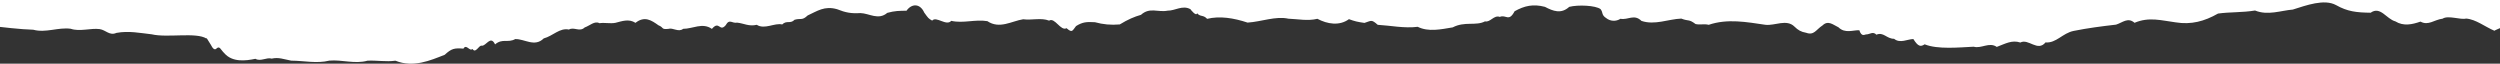 <?xml version="1.0" encoding="UTF-8"?> <svg xmlns="http://www.w3.org/2000/svg" width="1727" height="44" viewBox="0 0 1727 44" fill="none"><rect x="0" y="0" width="1727" height="44" fill="#333333" stroke="none"/><path d="M-1 18.478C-1 18.478 14.432 20.344 22.997 20.539C31.561 22.893 40.126 18.717 48.803 19.858C55.104 22.019 62.685 19.278 68.873 20.102C73.212 20.782 75.666 24.836 80.42 22.724C88.984 21.146 96.833 22.82 104.756 23.694C115.735 26.267 135.506 22.068 142.636 26.632C142.335 25.297 143.354 27.409 145.617 30.88C146.938 33.526 148.293 34.958 149.652 33.429C151.802 31.487 152.446 34.353 154.898 36.684C160.482 43.189 169.764 42.025 176.442 40.617C180.063 42.727 184.137 39.403 187.72 40.494C192.436 39.401 195.984 40.907 201.19 41.902C209.981 41.926 218.736 44.039 227.527 41.878C236.318 41.102 245.07 44.378 253.86 41.926C260.274 41.586 266.727 42.848 273.141 41.926C285.517 46.951 297.214 41.757 307.212 37.848C311.927 33.479 313.927 33.09 320.152 33.599C322.151 30.032 324.451 35.833 326.375 33.818C328.601 37.216 330.717 31.245 332.679 31.561C335.697 32.14 338.829 23.987 341.997 30.662C347.128 26.317 350.824 29.836 355.917 26.997C362.369 26.778 369.314 32.798 375.615 26.534C381.952 24.859 386.668 19.035 393.005 20.418C396.552 18.33 400.365 22.358 403.912 18.96C407.495 17.721 410.739 14.228 414.095 16.022C417.642 15.464 421.454 16.46 425.075 15.78C429.716 14.639 434.358 12.77 438.999 15.78C445.262 10.828 449.979 13.985 454.846 17.456C458.881 19.083 456.468 20.441 461.637 19.955C464.881 18.888 468.653 22.528 471.935 19.908C478.462 19.956 485.294 15.367 491.783 19.955C496.951 13.864 496.989 22.383 501.289 17.456C503.93 12.625 505.781 16.388 509.214 15.636C514.043 16.17 517.326 18.425 522.759 17.139C528.267 20.61 535.097 15.61 540.341 16.897C543.435 13.79 545.924 16.751 548.904 13.644C553.431 12.406 553.997 14.396 557.92 10.683C564.522 7.673 569.543 3.861 578.258 6.361C584.143 8.716 588.03 9.443 594.33 9.031C600.442 9.176 606.78 14.178 612.929 8.886C618.174 7.429 621.269 7.477 626.212 7.404C629.796 2.331 635.607 2.234 638.474 8.715C641.341 12.624 641.191 12.649 643.945 14.251C646.7 10.877 653.79 18.304 657.11 14.396C665.297 16.314 673.712 13.206 682.087 14.614C690.463 20.27 698.764 14.592 706.799 13.305C712.723 14.106 719.288 12.091 724.721 14.251C728.682 11.775 732.759 21.751 736.758 19.469C740.644 22.795 740.645 21.509 743.324 18.014C747.889 15.149 750.719 15.028 756.378 15.344C761.961 16.873 767.319 17.407 773.544 16.873C779.203 13.402 783.655 11.531 788.183 10.245C794.294 4.735 799.84 8.715 806.631 7.357C811.649 7.478 816.894 3.327 822.327 6.337C822.593 6.802 826.404 11.53 826.932 9.152C829.309 11.846 831.157 10.052 833.874 13.014C842.589 10.877 852.211 12.429 861.832 15.61C871.452 15.002 881.148 10.974 890.052 12.916C896.692 13.183 903.407 14.614 910.047 12.988C916.952 16.653 925.291 18.038 931.856 13.232C935.779 14.688 937.817 15.148 942.57 15.828C947.474 14.298 947.249 13.207 951.737 17.139C960.604 17.649 970.075 19.689 979.356 18.523C986.789 22.189 995.316 20.272 1003.54 18.912C1011.77 14.566 1019.65 18.062 1025.84 14.761C1029.42 15.658 1032.07 10.148 1036.06 11.676C1040.36 9.808 1042.25 15.464 1046.29 7.769C1053.08 3.982 1059.12 2.599 1067.26 4.735C1072.85 7.672 1078.43 9.857 1084.02 4.735C1090.24 3.157 1102.24 3.739 1105.64 6.288C1107.6 8.667 1106.05 10.245 1109.6 12.527C1112.43 14.76 1116.35 14.978 1119.44 12.964C1124.61 14.008 1128.84 9.445 1133.9 14.422C1143.03 17.578 1152.46 13.183 1161.44 12.843C1166.76 14.906 1166.49 12.988 1171.29 16.605C1174.49 17.334 1177.06 16.313 1180.38 17.139C1193.43 12.721 1206.56 15.245 1219.62 17.139C1226.14 17.867 1234.18 12.964 1239.65 18.402C1242.1 20.83 1244.22 22.044 1247.65 22.627C1253.2 24.641 1254.44 20.513 1259.04 17.527C1262.93 13.789 1266.29 17.114 1270.02 18.862C1274.47 23.329 1280.25 20.707 1284.4 20.878C1286.1 25.903 1288.21 23.67 1289.27 23.767C1291.64 23.742 1293.83 21.462 1296.21 23.962C1301.15 21.875 1303.22 26.801 1308.43 26.802C1312.58 30.225 1317.75 26.997 1321.75 26.973C1325.03 32.192 1326.73 32.459 1329.56 30.614C1338.46 34.255 1353.37 32.75 1363.44 32.264C1368.65 33.794 1374.23 28.792 1379.36 32.409C1385.44 30.127 1389.85 27.458 1395.66 29.374C1401.28 26.389 1407.55 36.003 1413.05 29.303C1420.45 29.959 1424.79 22.869 1432.56 21.34C1442.29 19.398 1451.58 18.183 1461.76 17.018C1466.4 15.561 1469.91 11.727 1474.55 15.757C1484.59 11.435 1493.19 14.203 1502.96 15.441C1513.64 17.189 1522.81 14.737 1532.2 9.372C1540.28 8.231 1548.99 8.716 1557.79 7.259C1566.61 10.876 1575.48 7.307 1583.89 6.603C1593.06 3.714 1605.66 -0.947 1613.78 3.544C1621.62 7.963 1627.77 8.667 1637.66 8.789C1644.37 4.007 1648.56 13.134 1654.71 14.761C1660.37 18.257 1666.26 16.922 1672.07 14.931C1677.61 17.916 1681.39 13.643 1687.38 12.89C1691.16 10.366 1699.76 13.863 1703.57 12.819C1710.36 13.329 1716.74 18.572 1723.15 21.242C1723.15 21.048 1727 19.422 1727 19.422L1727 0L-1 0L-1 18.478Z" fill="white"></path></svg> 